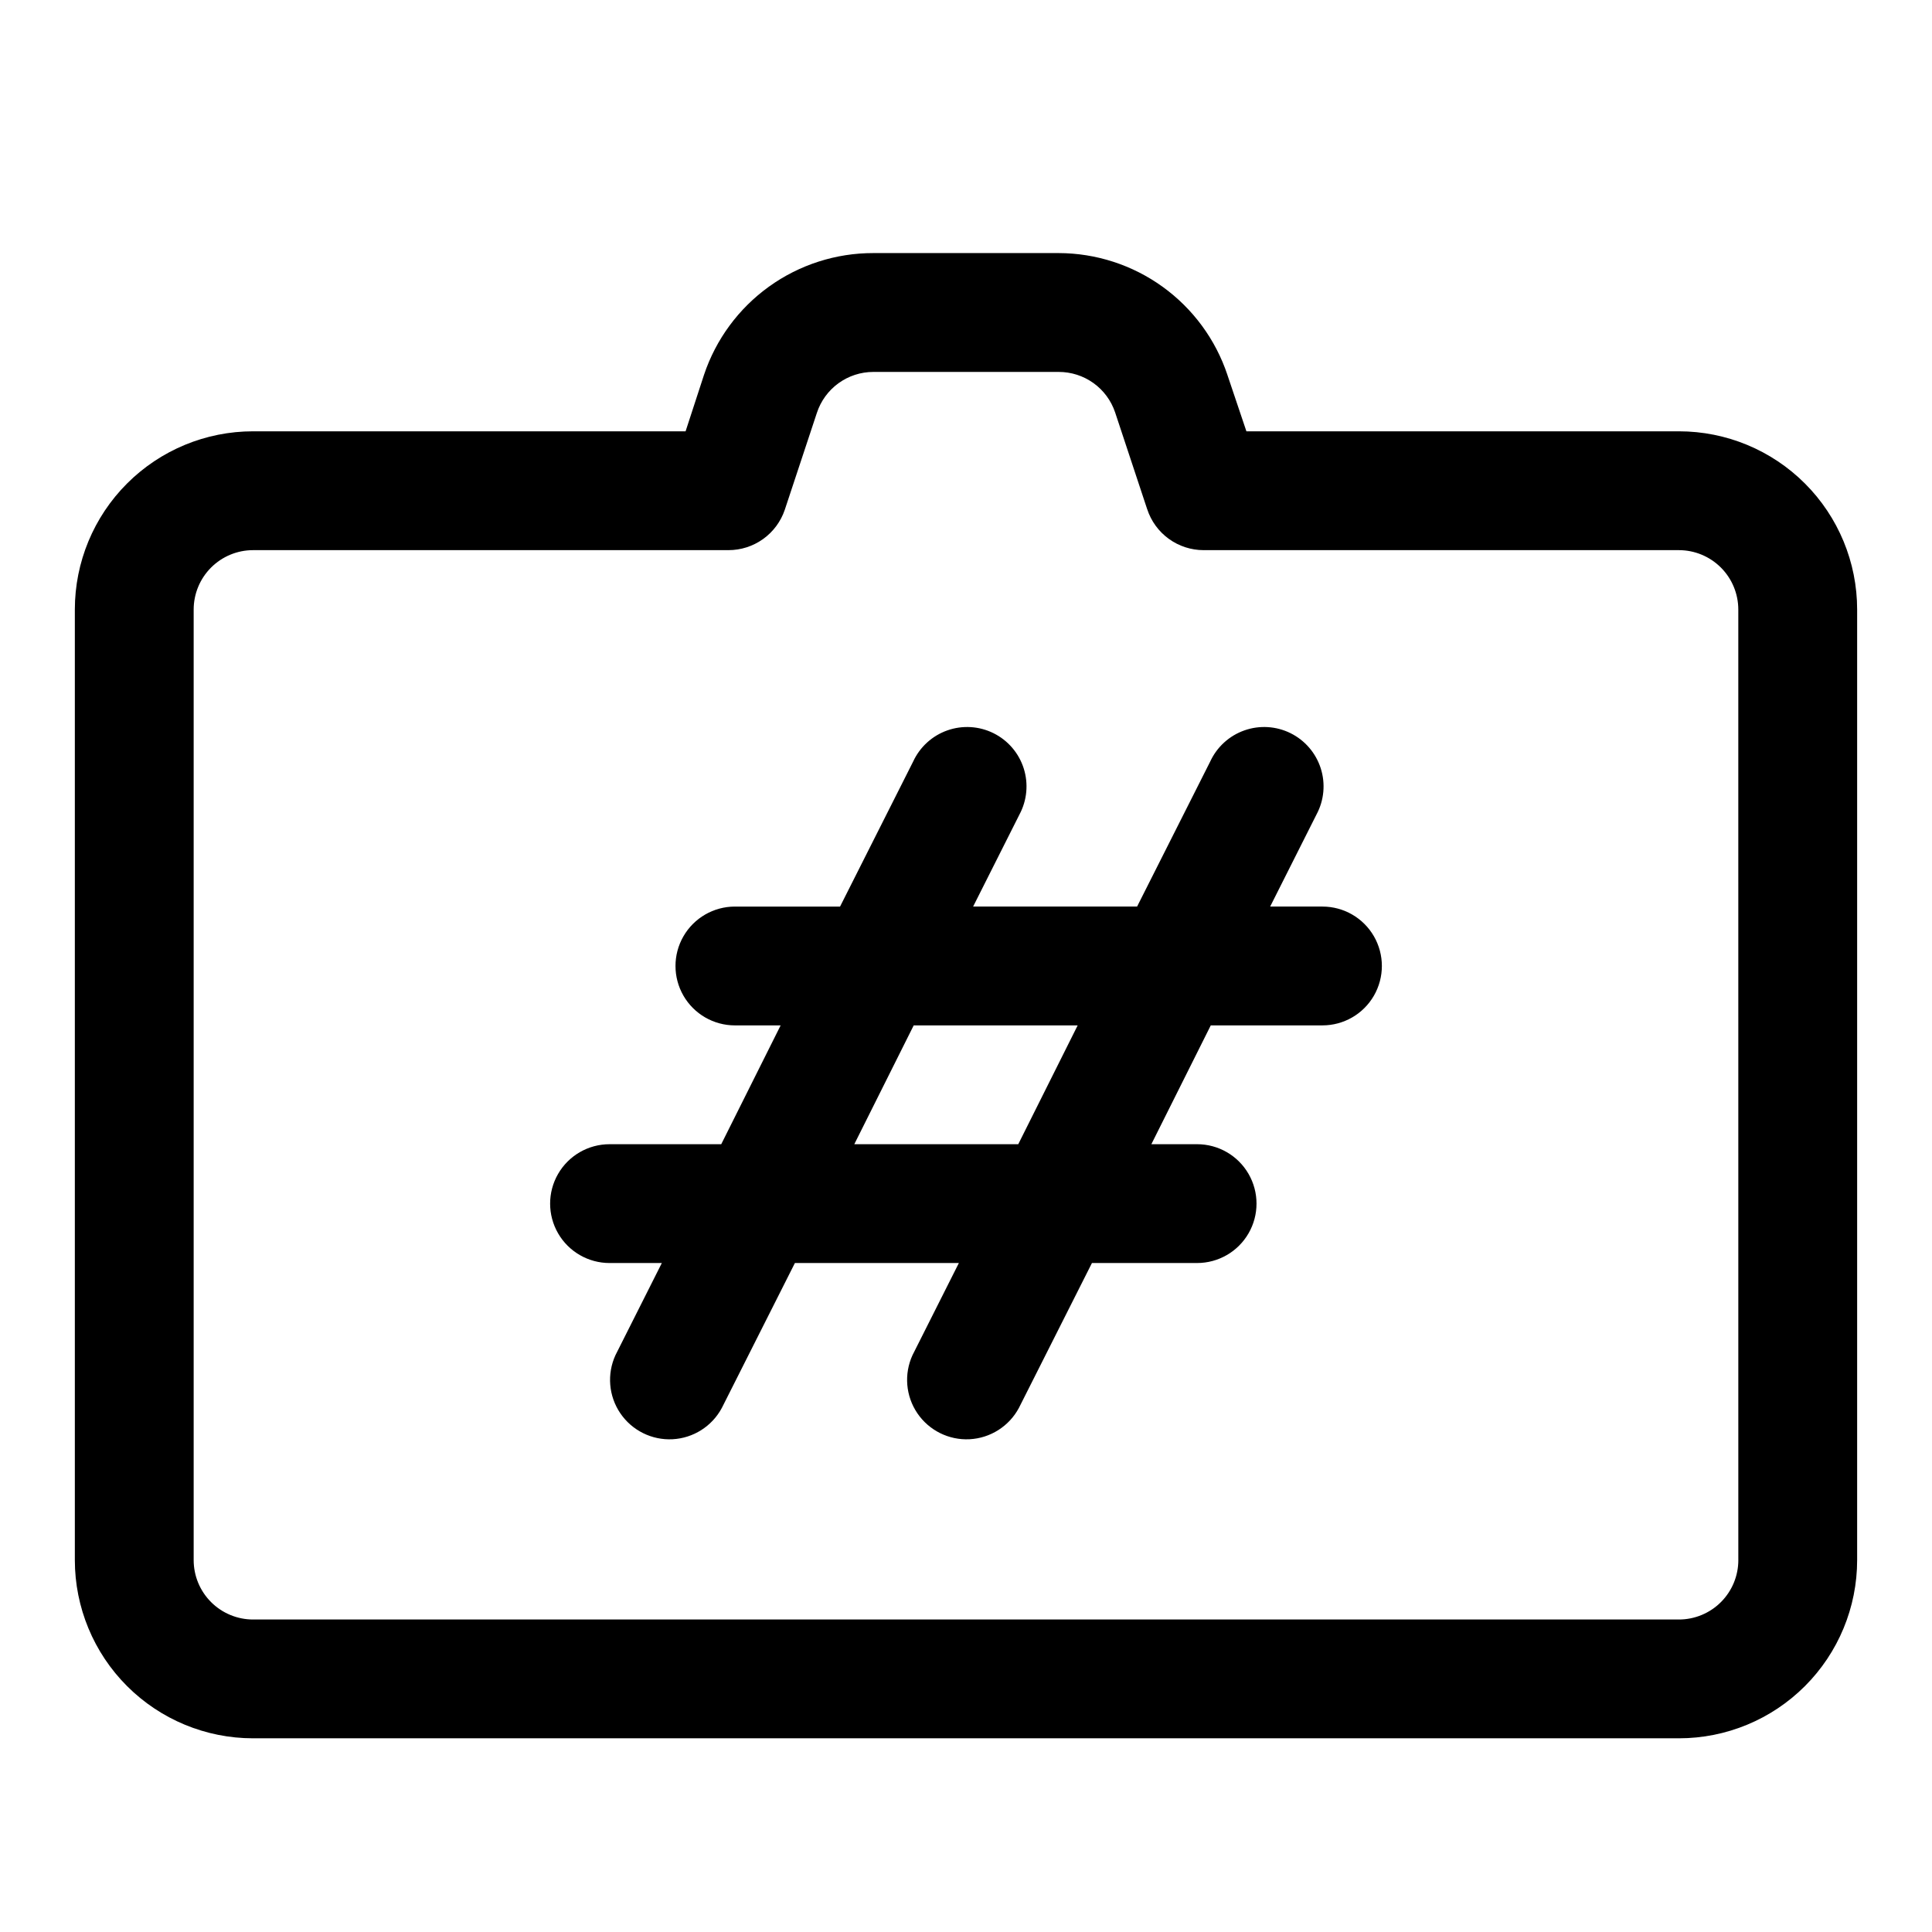 <?xml version="1.0" encoding="UTF-8"?>
<!-- Uploaded to: SVG Repo, www.svgrepo.com, Generator: SVG Repo Mixer Tools -->
<svg fill="#000000" width="800px" height="800px" version="1.1" viewBox="144 144 512 512" xmlns="http://www.w3.org/2000/svg">
 <g>
  <path d="m588.93 258.3h-114.62l-5.039-14.957h0.004c-3.133-9.383-9.137-17.547-17.16-23.34-8.02-5.789-17.66-8.914-27.555-8.934h-49.121c-9.922-0.016-19.594 3.094-27.648 8.887-8.055 5.797-14.078 13.977-17.223 23.387l-4.879 14.957h-114.62c-12.527 0-24.539 4.977-33.398 13.836-8.859 8.855-13.836 20.871-13.836 33.398v251.9c0 12.527 4.977 24.543 13.836 33.398 8.859 8.859 20.871 13.836 33.398 13.836h377.86c12.527 0 24.543-4.977 33.398-13.836 8.859-8.855 13.836-20.871 13.836-33.398v-251.9c0-12.527-4.977-24.543-13.836-33.398-8.855-8.859-20.871-13.836-33.398-13.836zm15.742 299.14h0.004c0 4.176-1.66 8.18-4.613 11.133-2.953 2.953-6.957 4.613-11.133 4.613h-377.86c-4.176 0-8.18-1.66-11.133-4.613-2.953-2.953-4.613-6.957-4.613-11.133v-251.9c0-4.176 1.66-8.18 4.613-11.133s6.957-4.613 11.133-4.613h125.95c3.301 0.008 6.519-1.02 9.203-2.941 2.684-1.922 4.695-4.637 5.754-7.762l8.5-25.664c1.031-3.156 3.031-5.906 5.715-7.859 2.688-1.949 5.922-3.004 9.242-3.004h49.121c3.301-0.008 6.519 1.02 9.203 2.941 2.688 1.922 4.699 4.637 5.754 7.766l8.5 25.664 0.004-0.004c1.027 3.156 3.027 5.906 5.715 7.859 2.688 1.949 5.922 3.004 9.242 3.004h125.95-0.004c4.176 0 8.18 1.66 11.133 4.613s4.613 6.957 4.613 11.133z"/>
  <path d="m494.46 384.25h-13.855l12.281-24.402c2.016-3.754 2.422-8.164 1.129-12.223-1.297-4.059-4.18-7.418-7.992-9.316-3.816-1.895-8.234-2.164-12.25-0.746-4.019 1.418-7.289 4.402-9.066 8.273l-19.367 38.414h-43.453l12.281-24.402c2.012-3.754 2.418-8.164 1.125-12.223s-4.176-7.418-7.992-9.316c-3.812-1.895-8.23-2.164-12.25-0.746-4.016 1.418-7.285 4.402-9.066 8.273l-19.363 38.414h-27.867c-5.625 0-10.82 3-13.633 7.871s-2.812 10.875 0 15.746 8.008 7.871 13.633 7.871h12.121l-15.742 31.488h-29.598c-5.625 0-10.824 3-13.637 7.871-2.812 4.871-2.812 10.875 0 15.746s8.012 7.871 13.637 7.871h13.855l-12.281 24.402c-2.301 5.008-1.816 10.852 1.277 15.41s8.344 7.172 13.848 6.887c5.5-0.289 10.453-3.43 13.055-8.285l19.367-38.414h43.453l-12.281 24.402c-2.301 5.008-1.812 10.852 1.277 15.41 3.094 4.559 8.344 7.172 13.848 6.887 5.5-0.289 10.453-3.43 13.059-8.285l19.363-38.414h27.867c5.625 0 10.824-3 13.637-7.871s2.812-10.875 0-15.746c-2.812-4.871-8.012-7.871-13.637-7.871h-12.121l15.742-31.488h29.598c5.625 0 10.824-3 13.637-7.871s2.812-10.875 0-15.746-8.012-7.871-13.637-7.871zm-80.609 62.977h-43.453l15.742-31.488h43.453z"/>
 </g>
</svg>